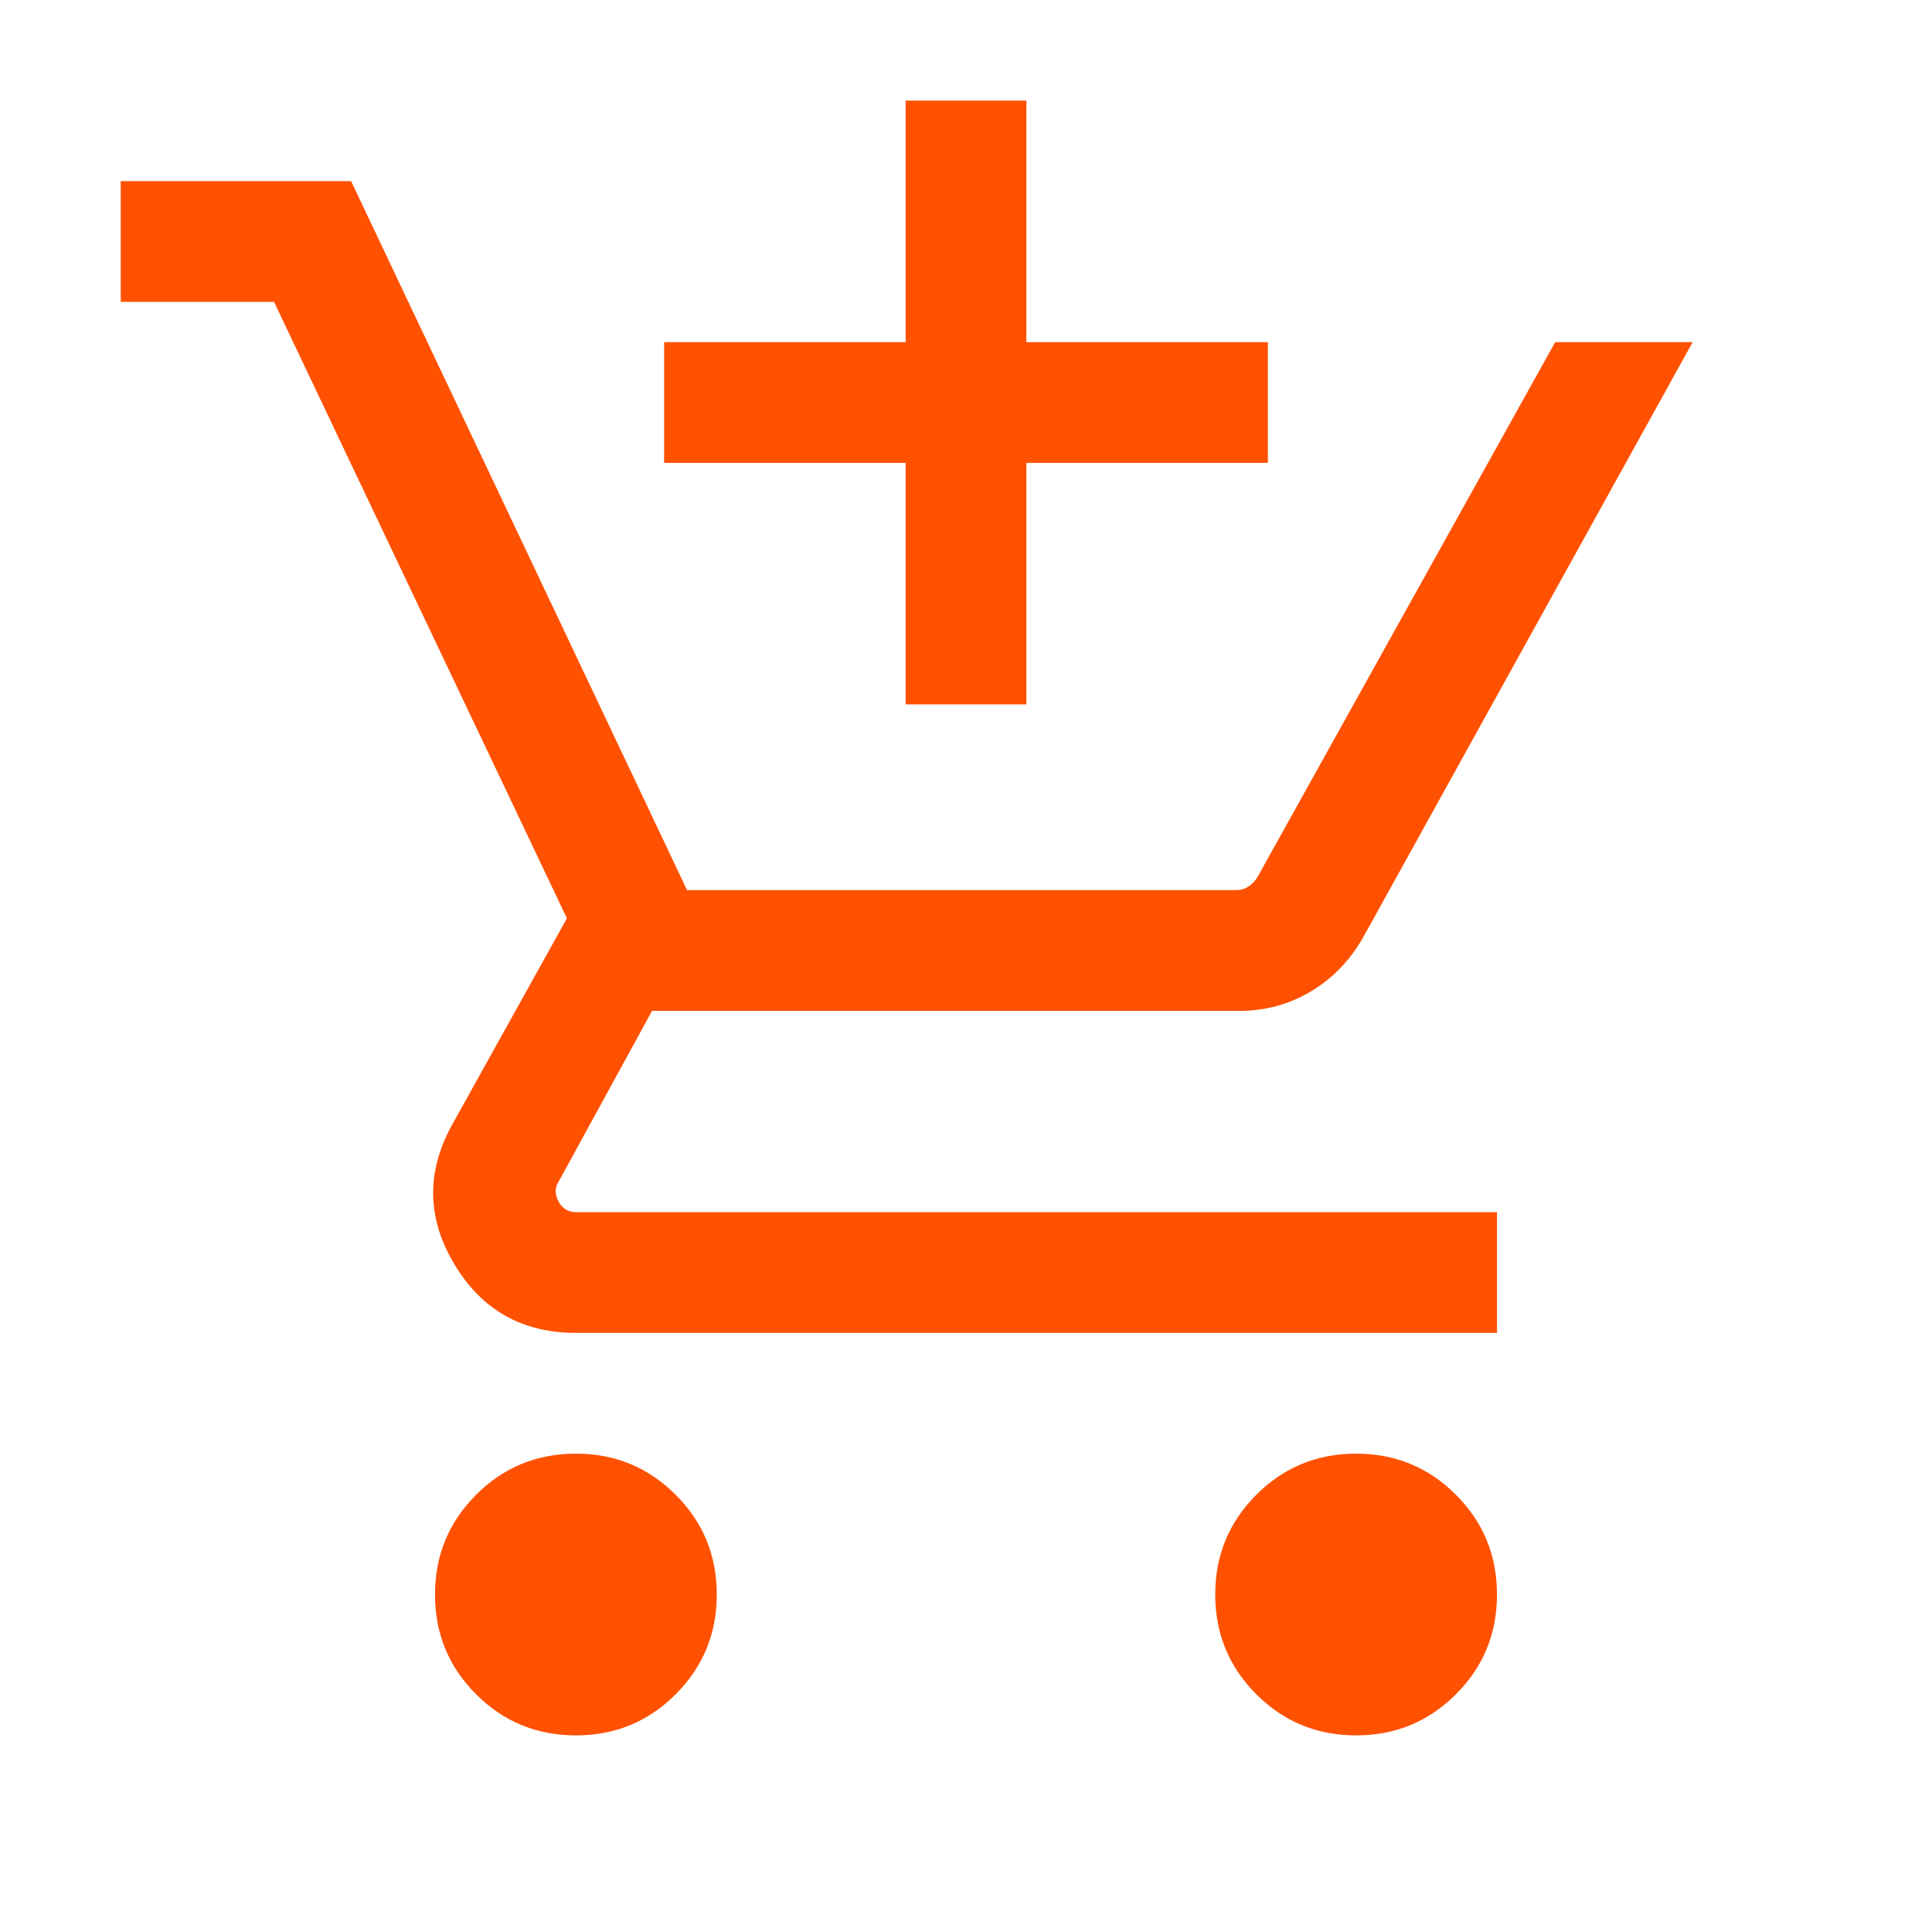 <svg width="60" height="60" viewBox="0 0 60 60" fill="none" xmlns="http://www.w3.org/2000/svg">
<mask id="mask0_1278_5708" style="mask-type:alpha" maskUnits="userSpaceOnUse" x="0" y="0" width="60" height="60">
<rect width="60" height="60" fill="#D9D9D9"/>
</mask>
<g mask="url(#mask0_1278_5708)">
<path d="M28.125 21.875V14.375H20.625V10.625H28.125V3.125H31.875V10.625H39.375V14.375H31.875V21.875H28.125ZM17.885 53.894C16.67 53.894 15.637 53.469 14.786 52.618C13.935 51.767 13.51 50.734 13.51 49.519C13.51 48.304 13.935 47.272 14.786 46.421C15.637 45.57 16.67 45.144 17.885 45.144C19.099 45.144 20.132 45.57 20.983 46.421C21.834 47.272 22.26 48.304 22.26 49.519C22.26 50.734 21.834 51.767 20.983 52.618C20.132 53.469 19.099 53.894 17.885 53.894ZM42.115 53.894C40.901 53.894 39.868 53.469 39.017 52.618C38.166 51.767 37.74 50.734 37.74 49.519C37.74 48.304 38.166 47.272 39.017 46.421C39.868 45.57 40.901 45.144 42.115 45.144C43.33 45.144 44.363 45.57 45.214 46.421C46.065 47.272 46.49 48.304 46.49 49.519C46.49 50.734 46.065 51.767 45.214 52.618C44.363 53.469 43.33 53.894 42.115 53.894ZM3.75 9.375V5.625H10.904L21.337 27.644H38.38C38.524 27.644 38.652 27.608 38.764 27.536C38.877 27.464 38.973 27.364 39.053 27.236L48.298 10.625H52.567L42.337 29.106C41.926 29.827 41.383 30.389 40.708 30.791C40.033 31.193 39.294 31.394 38.49 31.394H20.25L17.356 36.683C17.228 36.875 17.224 37.083 17.344 37.308C17.464 37.532 17.644 37.644 17.885 37.644H46.49V41.394H17.885C16.218 41.394 14.959 40.682 14.108 39.257C13.257 37.833 13.234 36.391 14.039 34.933L17.606 28.519L8.51 9.375H3.75Z" fill="#FF5100"/>
</g>
</svg>

